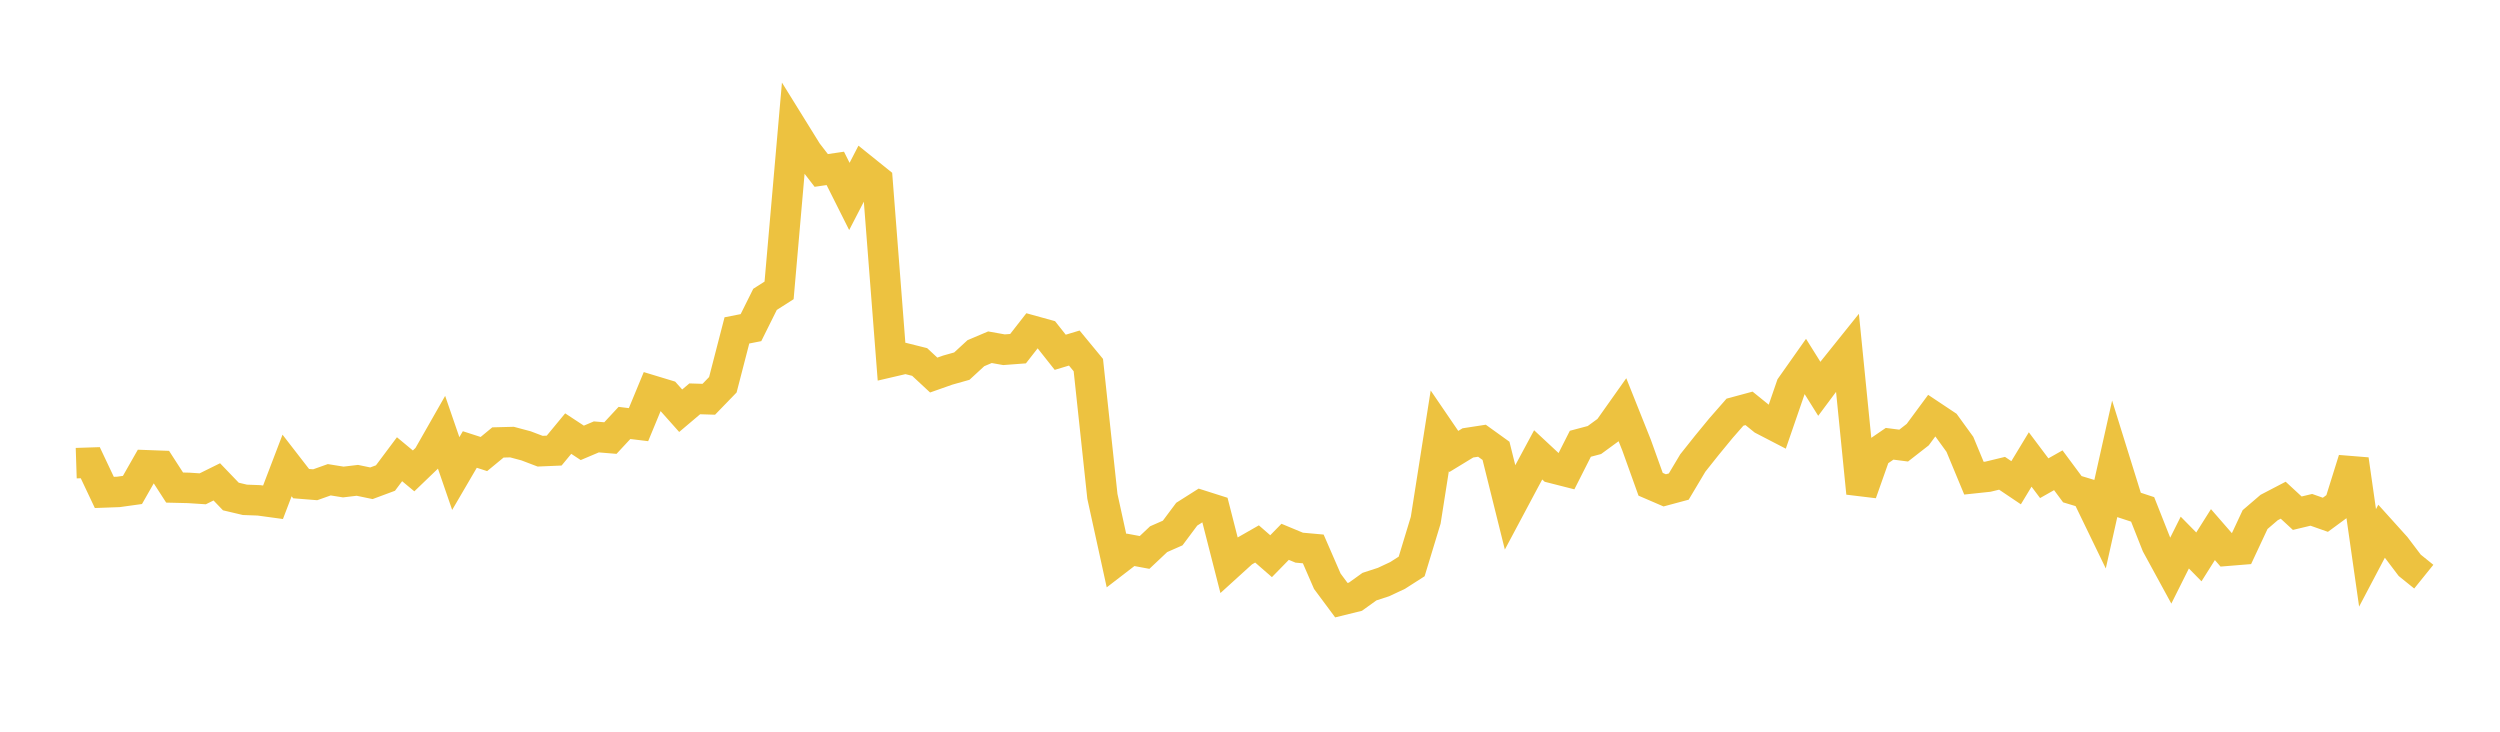 <svg width="164" height="48" xmlns="http://www.w3.org/2000/svg" xmlns:xlink="http://www.w3.org/1999/xlink"><path fill="none" stroke="rgb(237,194,64)" stroke-width="2" d="M5,30.383L5.922,30.353L6.844,32.303L7.766,32.269L8.689,32.141L9.611,30.522L10.533,30.556L11.455,31.984L12.377,32.006L13.299,32.066L14.222,31.61L15.144,32.571L16.066,32.789L16.988,32.823L17.91,32.949L18.832,30.535L19.754,31.726L20.677,31.8L21.599,31.472L22.521,31.62L23.443,31.51L24.365,31.702L25.287,31.359L26.21,30.125L27.132,30.891L28.054,30.005L28.976,28.386L29.898,31.065L30.82,29.487L31.743,29.785L32.665,29.025L33.587,29.001L34.509,29.247L35.431,29.598L36.353,29.559L37.275,28.444L38.198,29.051L39.12,28.661L40.042,28.737L40.964,27.745L41.886,27.857L42.808,25.629L43.731,25.909L44.653,26.944L45.575,26.164L46.497,26.192L47.419,25.24L48.341,21.674L49.263,21.493L50.186,19.638L51.108,19.049L52.03,8.499L52.952,9.986L53.874,11.181L54.796,11.046L55.719,12.887L56.641,11.102L57.563,11.843L58.485,23.73L59.407,23.515L60.329,23.746L61.251,24.603L62.174,24.278L63.096,24.018L64.018,23.169L64.94,22.778L65.862,22.942L66.784,22.873L67.707,21.69L68.629,21.945L69.551,23.11L70.473,22.832L71.395,23.95L72.317,32.562L73.24,36.777L74.162,36.068L75.084,36.24L76.006,35.371L76.928,34.965L77.85,33.73L78.772,33.146L79.695,33.439L80.617,37.047L81.539,36.21L82.461,35.683L83.383,36.486L84.305,35.543L85.228,35.927L86.15,36.01L87.072,38.13L87.994,39.371L88.916,39.144L89.838,38.482L90.76,38.182L91.683,37.749L92.605,37.159L93.527,34.124L94.449,28.264L95.371,29.616L96.293,29.054L97.216,28.912L98.138,29.575L99.06,33.283L99.982,31.553L100.904,29.839L101.826,30.698L102.749,30.933L103.671,29.111L104.593,28.866L105.515,28.192L106.437,26.89L107.359,29.2L108.281,31.769L109.204,32.167L110.126,31.919L111.048,30.372L111.97,29.213L112.892,28.092L113.814,27.038L114.737,26.789L115.659,27.535L116.581,28.013L117.503,25.34L118.425,24.033L119.347,25.507L120.269,24.269L121.192,23.119L122.114,32.351L123.036,29.744L123.958,29.112L124.88,29.231L125.802,28.512L126.725,27.262L127.647,27.876L128.569,29.148L129.491,31.369L130.413,31.271L131.335,31.047L132.257,31.667L133.18,30.142L134.102,31.37L135.024,30.849L135.946,32.092L136.868,32.371L137.79,34.275L138.713,30.15L139.635,33.113L140.557,33.416L141.479,35.747L142.401,37.437L143.323,35.593L144.246,36.532L145.168,35.07L146.09,36.13L147.012,36.055L147.934,34.084L148.856,33.294L149.778,32.813L150.701,33.666L151.623,33.445L152.545,33.77L153.467,33.092L154.389,30.143L155.311,36.597L156.234,34.845L157.156,35.867L158.078,37.085L159,37.829"></path></svg>
